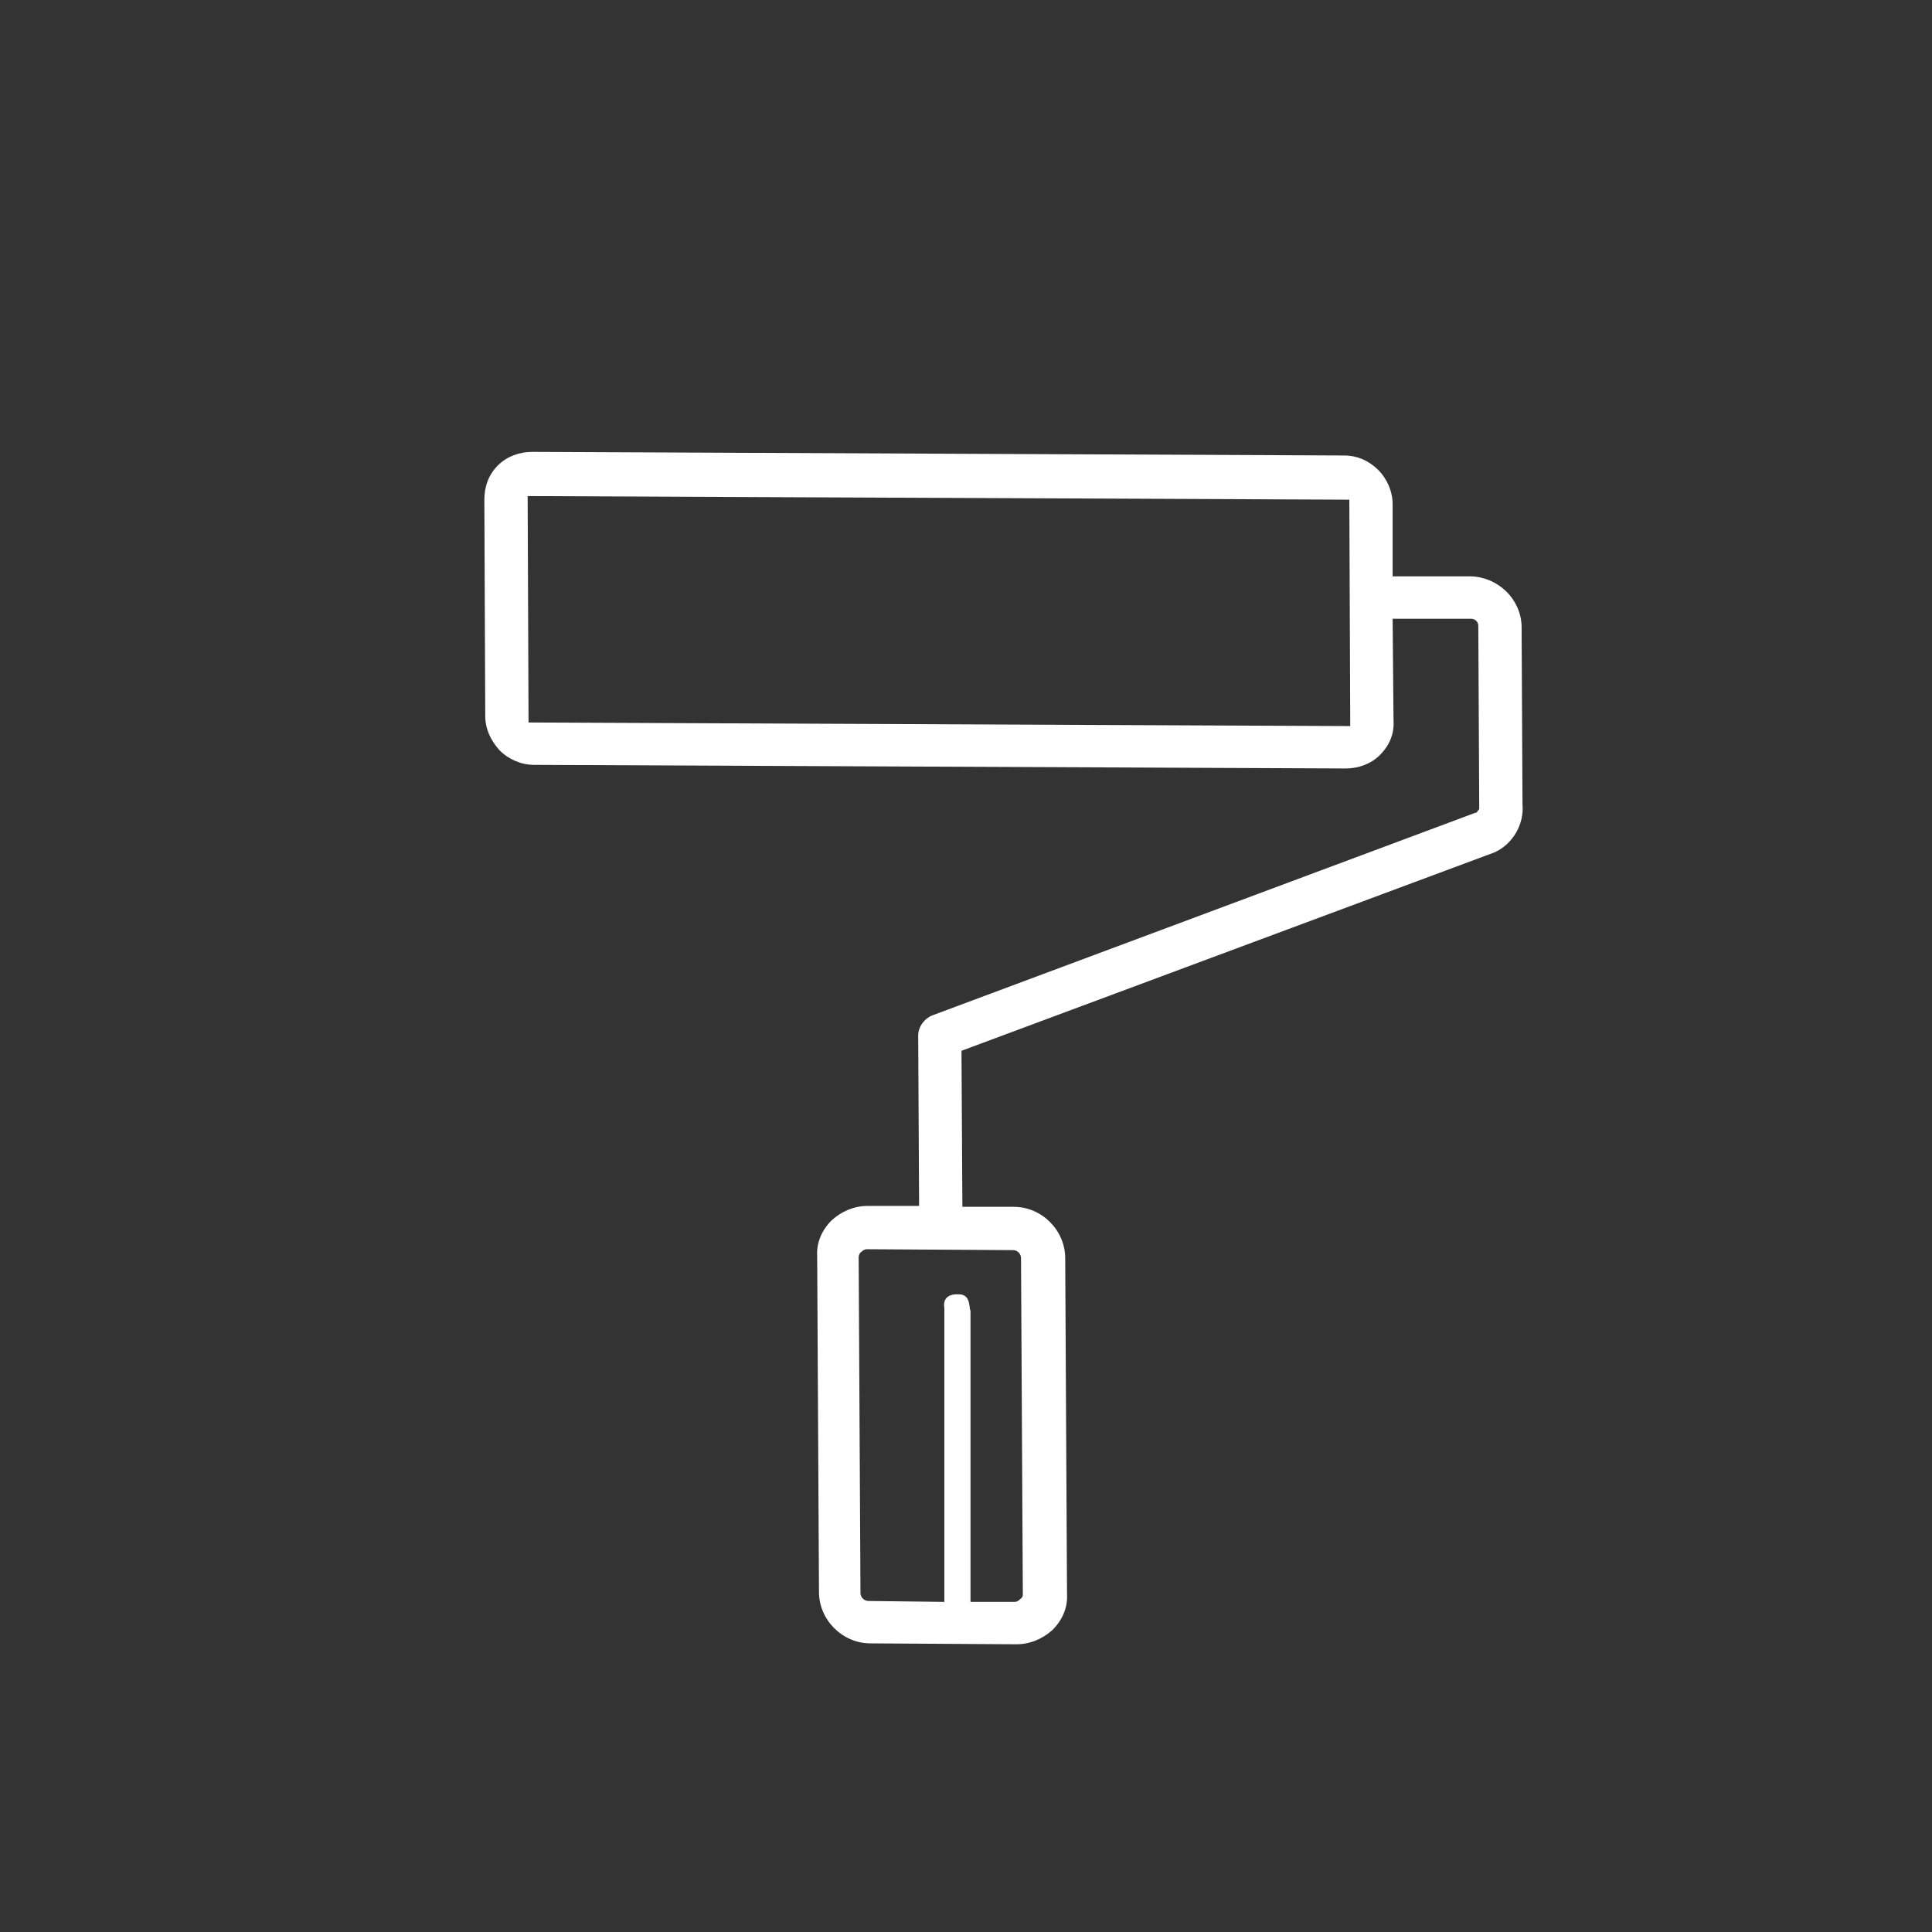 <?xml version="1.0" encoding="utf-8"?>
<!-- Generator: Adobe Illustrator 21.0.2, SVG Export Plug-In . SVG Version: 6.00 Buy 0)  -->
<svg version="1.0" id="Layer_1" xmlns="http://www.w3.org/2000/svg" xmlns:xlink="http://www.w3.org/1999/xlink" x="0px" y="0px"
	 viewBox="0 0 214.2 214.2" style="enable-background:new 0 0 214.2 214.2;" xml:space="preserve">
<rect x="0" y="0" width="214.2" height="214.2" fill="#333333" stroke="none"/>
<style type="text/css">
	.st0{fill:none;}
	.st1{fill:#FFFFFF;}
</style>
<g>
	<polygon class="st0" points="165.4,94.2 165.4,94.2 165.4,94.2 	"/>
	<path class="st1" d="M163.1,63.9l-8.7,0l0-8c0-1.4-0.6-2.8-1.6-3.8c-1-1-2.3-1.6-3.8-1.6l-90-0.4c-1.4,0-2.8,0.5-3.8,1.5
		c-1,1-1.5,2.3-1.5,3.8l0.1,24c0,1.4,0.6,2.7,1.6,3.8c1,1,2.4,1.6,3.8,1.6l90,0.4c1.4,0,2.8-0.5,3.8-1.5c1-1,1.6-2.3,1.5-3.8
		l-0.1-11.3l8.7,0c0.4,0,0.8,0.3,0.8,0.8l0.1,19.8c0,0.1,0,0.1,0,0.2l0,0.3l-0.3,0.4l-0.1,0l-60.3,22.5c-0.9,0.4-1.5,1.3-1.5,2.2
		l0.1,18.9l-5.7,0c-1.5,0-2.9,0.6-4,1.6c-1.1,1.1-1.7,2.5-1.6,4l0.2,37.2c0,3.1,2.6,5.7,5.7,5.7l16.2,0.1c1.5,0,2.9-0.6,4-1.6
		c1.1-1.1,1.7-2.5,1.6-4l-0.2-37.2c0-3.1-2.6-5.7-5.7-5.7l-5.7,0l-0.1-17.3l59.1-22c2-0.9,3.3-3.1,3.1-5.3l-0.1-19.8
		C168.6,66.4,166.1,64,163.1,63.9z M58.6,80.1L58.5,55l91.1,0.4l0.1,25.1L58.6,80.1z M112.3,138.6c0.5,0,0.9,0.4,0.9,0.9l0.2,37.2
		c0,0.2,0,0.4-0.3,0.6c-0.2,0.2-0.4,0.3-0.6,0.3l-4.9,0v-32.3c-0.2-0.2,0.1-1.8-1.3-1.8c-2-0.1-1.6,1.5-1.6,1.5v32.6l-8.4-0.1
		c-0.5,0-0.9-0.4-0.9-0.9l-0.2-37.2c0-0.2,0.1-0.5,0.3-0.6c0.2-0.2,0.4-0.3,0.6-0.3L112.3,138.6z M165.4,94.2L165.4,94.2L165.4,94.2
		L165.4,94.2z"/>
</g>
</svg>
